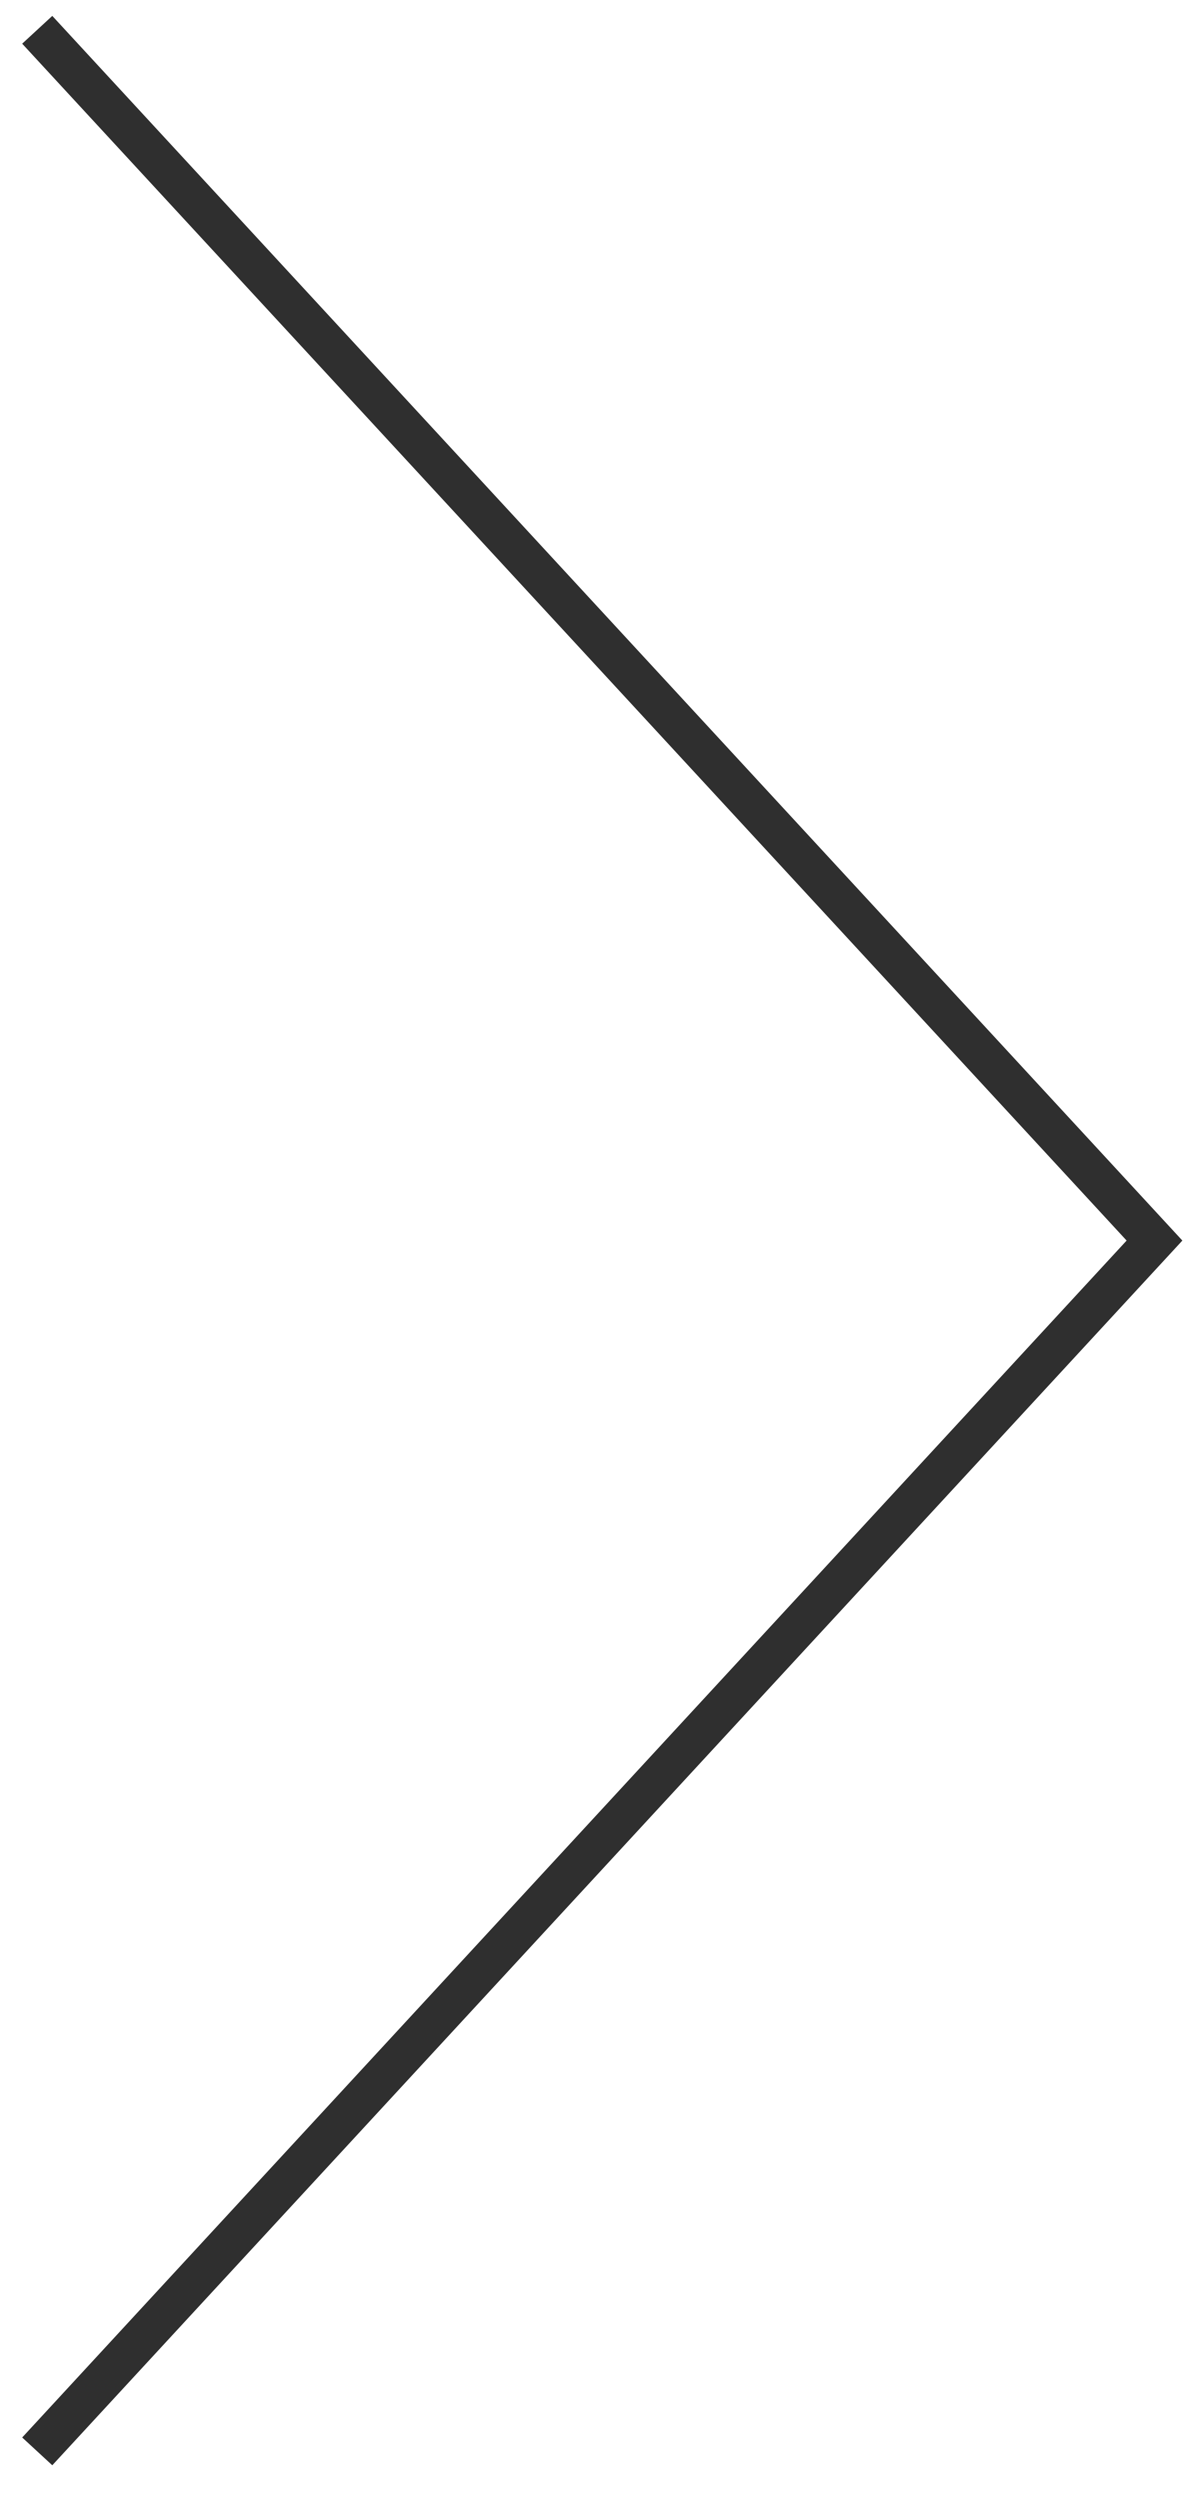 <?xml version="1.0" encoding="UTF-8"?>
<svg width="29px" height="61px" viewBox="0 0 29 61" version="1.1" xmlns="http://www.w3.org/2000/svg" xmlns:xlink="http://www.w3.org/1999/xlink">
    <title>Icons/Secondary Navigation/Arrow Copy 3</title>
    <g id="Designs" stroke="none" stroke-width="1" fill="none" fill-rule="evenodd">
        <g id="HOME-PAGE-(Updates)" transform="translate(-1305, -689)" stroke="#2F2F2F">
            <g id="Banner-Slider" transform="translate(0, 46)">
                <g id="Slider-Navigation" transform="translate(0, 621)">
                    <g id="Icons/Secondary-Navigation/Arrow-Copy-3" transform="translate(1305.909, 22.727)">
                        <polyline id="Shape" points="0 0 27.273 29.545 0 59.091"></polyline>
                    </g>
                </g>
            </g>
        </g>
    </g>
</svg>